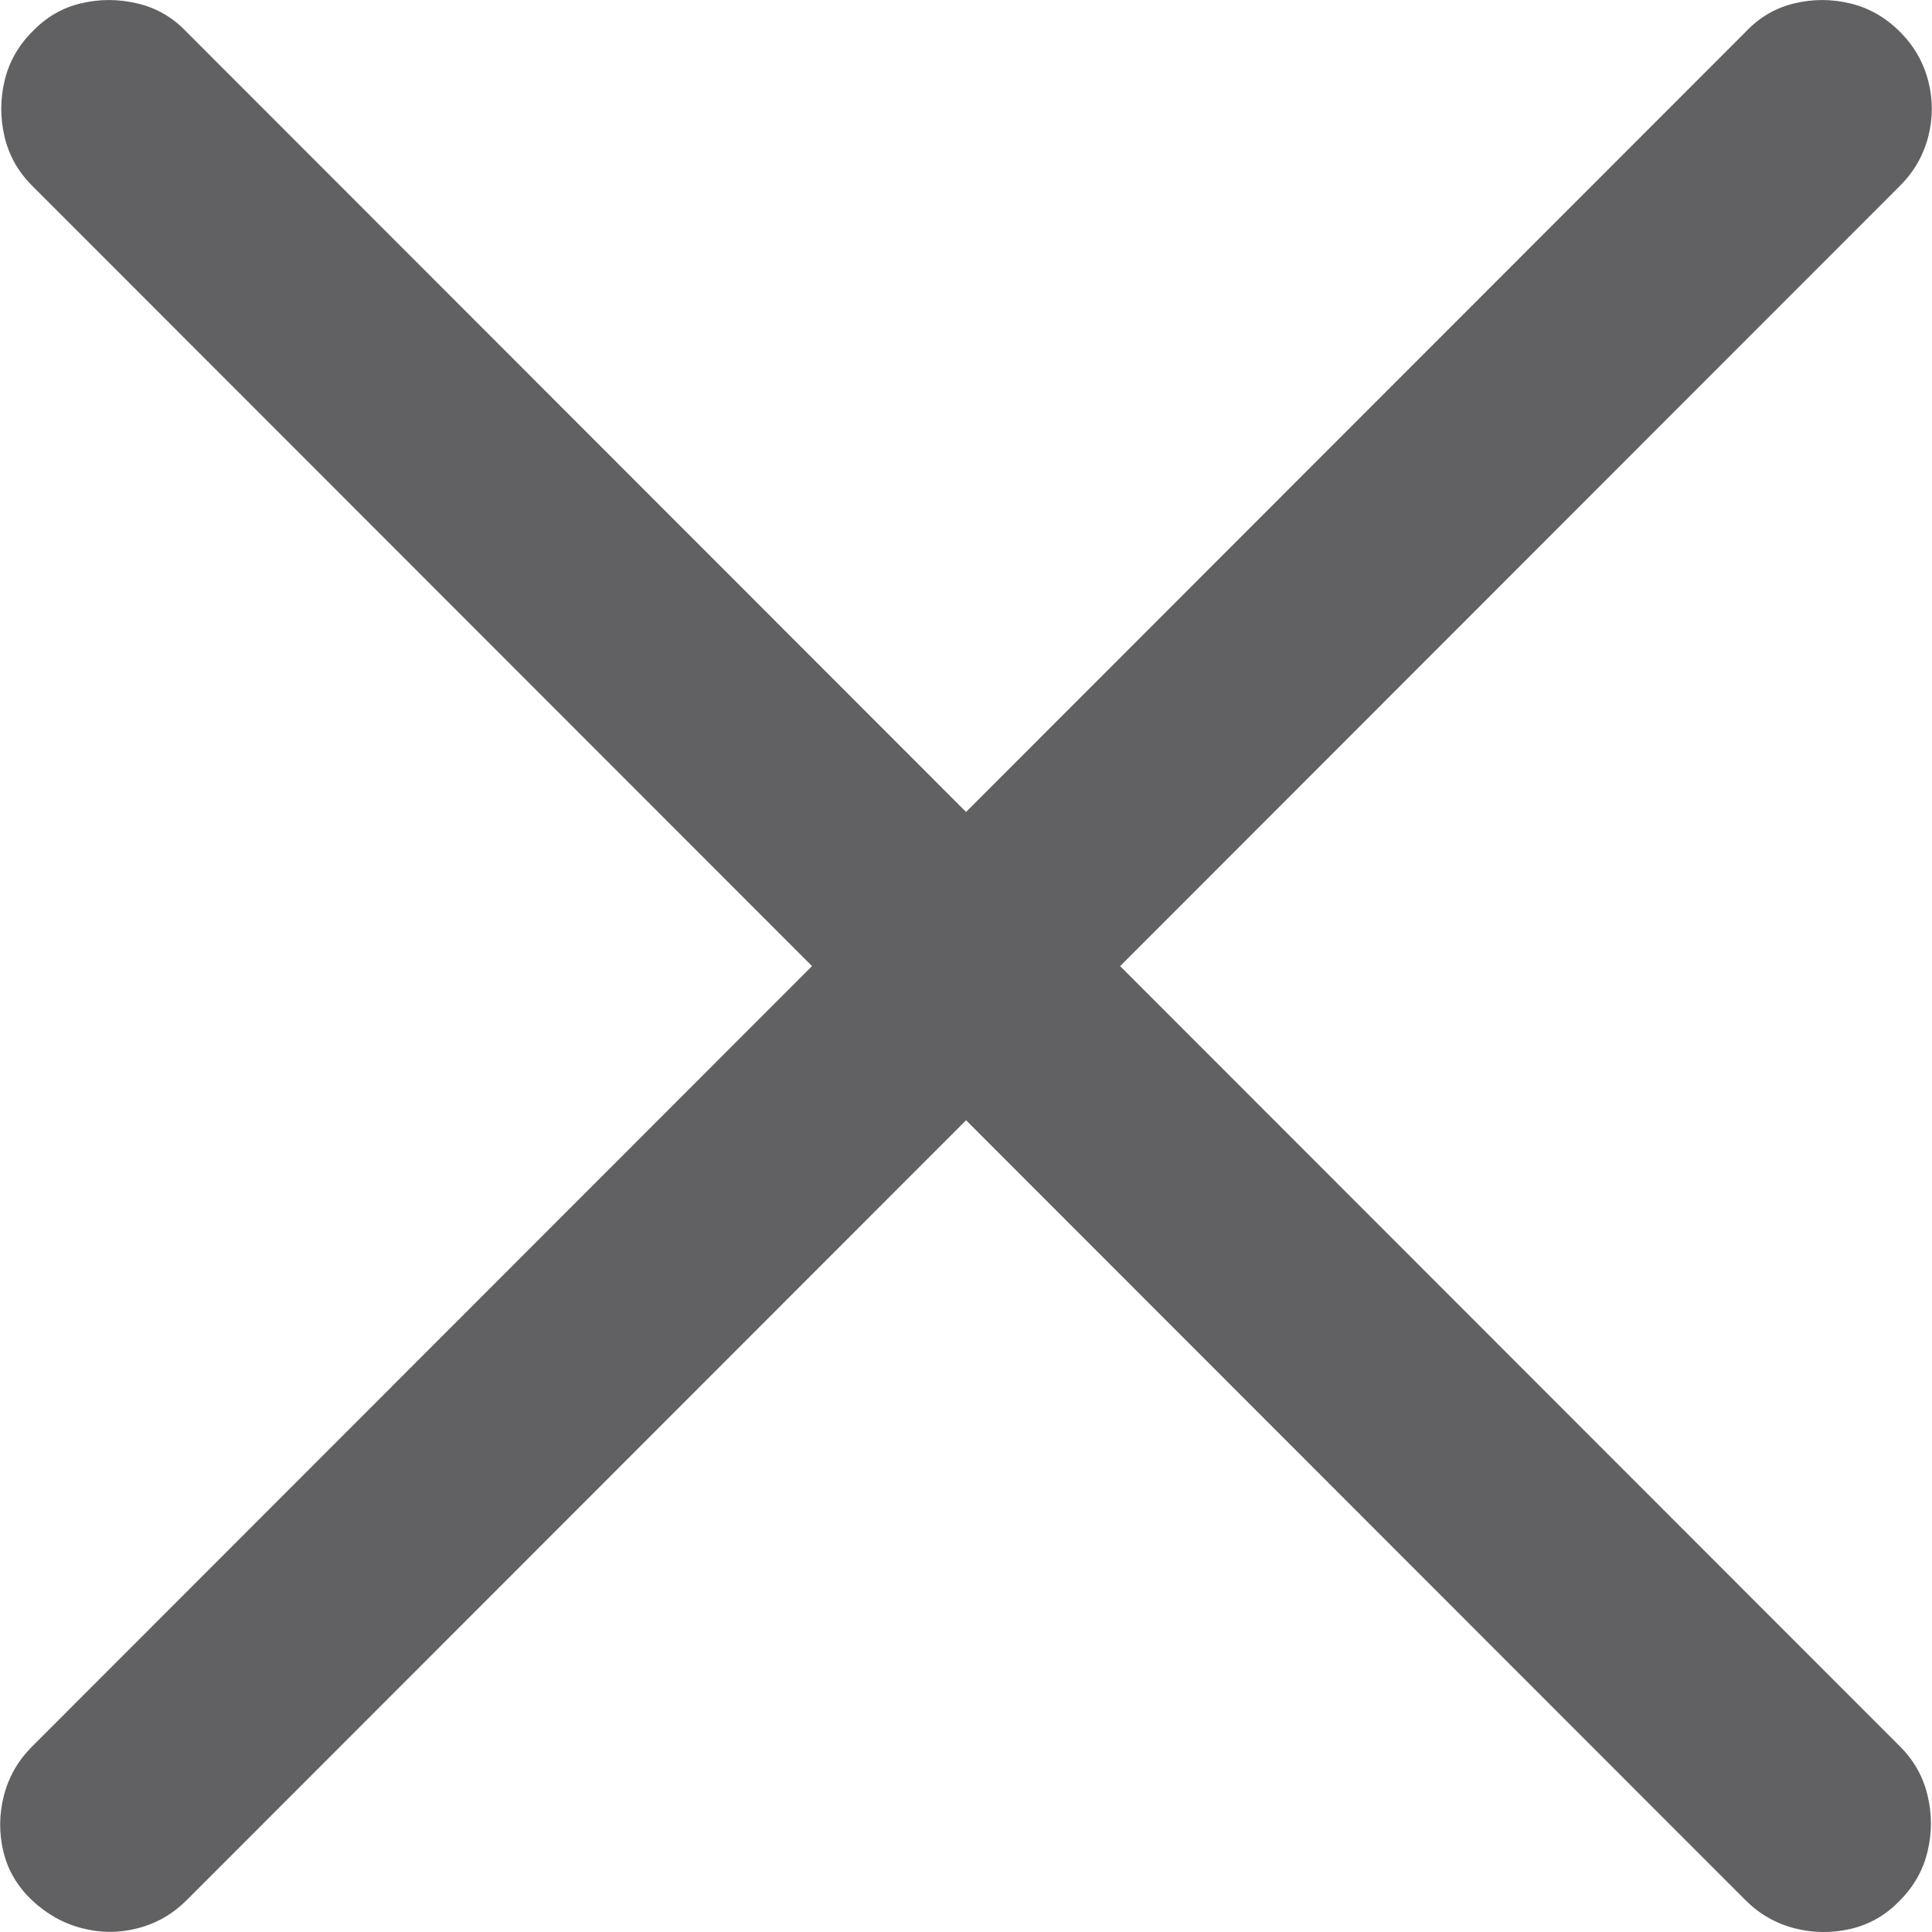 <svg width="30" height="30" viewBox="0 0 30 30" fill="none" xmlns="http://www.w3.org/2000/svg">
<g clip-path="url(#clip0_170_1176)">
<path d="M0.496 2.881L27.104 29.506C27.318 29.72 27.57 29.865 27.86 29.941C28.15 30.017 28.444 30.02 28.74 29.951C29.036 29.881 29.291 29.733 29.506 29.506C29.72 29.291 29.862 29.039 29.931 28.749C30.001 28.459 30.001 28.169 29.931 27.879C29.862 27.588 29.72 27.336 29.506 27.122L2.898 0.497C2.684 0.27 2.428 0.122 2.132 0.053C1.836 -0.017 1.543 -0.017 1.253 0.053C0.963 0.122 0.711 0.27 0.496 0.497C0.282 0.712 0.14 0.964 0.071 1.254C0.002 1.544 0.002 1.834 0.071 2.125C0.14 2.415 0.282 2.667 0.496 2.881ZM0.496 27.122C0.282 27.336 0.137 27.588 0.061 27.879C-0.014 28.169 -0.017 28.459 0.052 28.749C0.121 29.039 0.269 29.291 0.496 29.506C0.723 29.72 0.982 29.866 1.272 29.941C1.562 30.017 1.852 30.017 2.142 29.941C2.432 29.866 2.684 29.72 2.898 29.506L29.506 2.882C29.72 2.667 29.865 2.415 29.941 2.125C30.016 1.834 30.016 1.544 29.941 1.254C29.865 0.964 29.72 0.712 29.506 0.497C29.279 0.27 29.02 0.122 28.73 0.053C28.44 -0.017 28.15 -0.017 27.86 0.053C27.57 0.122 27.318 0.27 27.104 0.497L0.496 27.122Z" fill="#616163"/>
</g>
<defs>
<clipPath id="clip0_170_1176">
<rect width="30" height="30" fill="white"/>
</clipPath>
</defs>
</svg>
